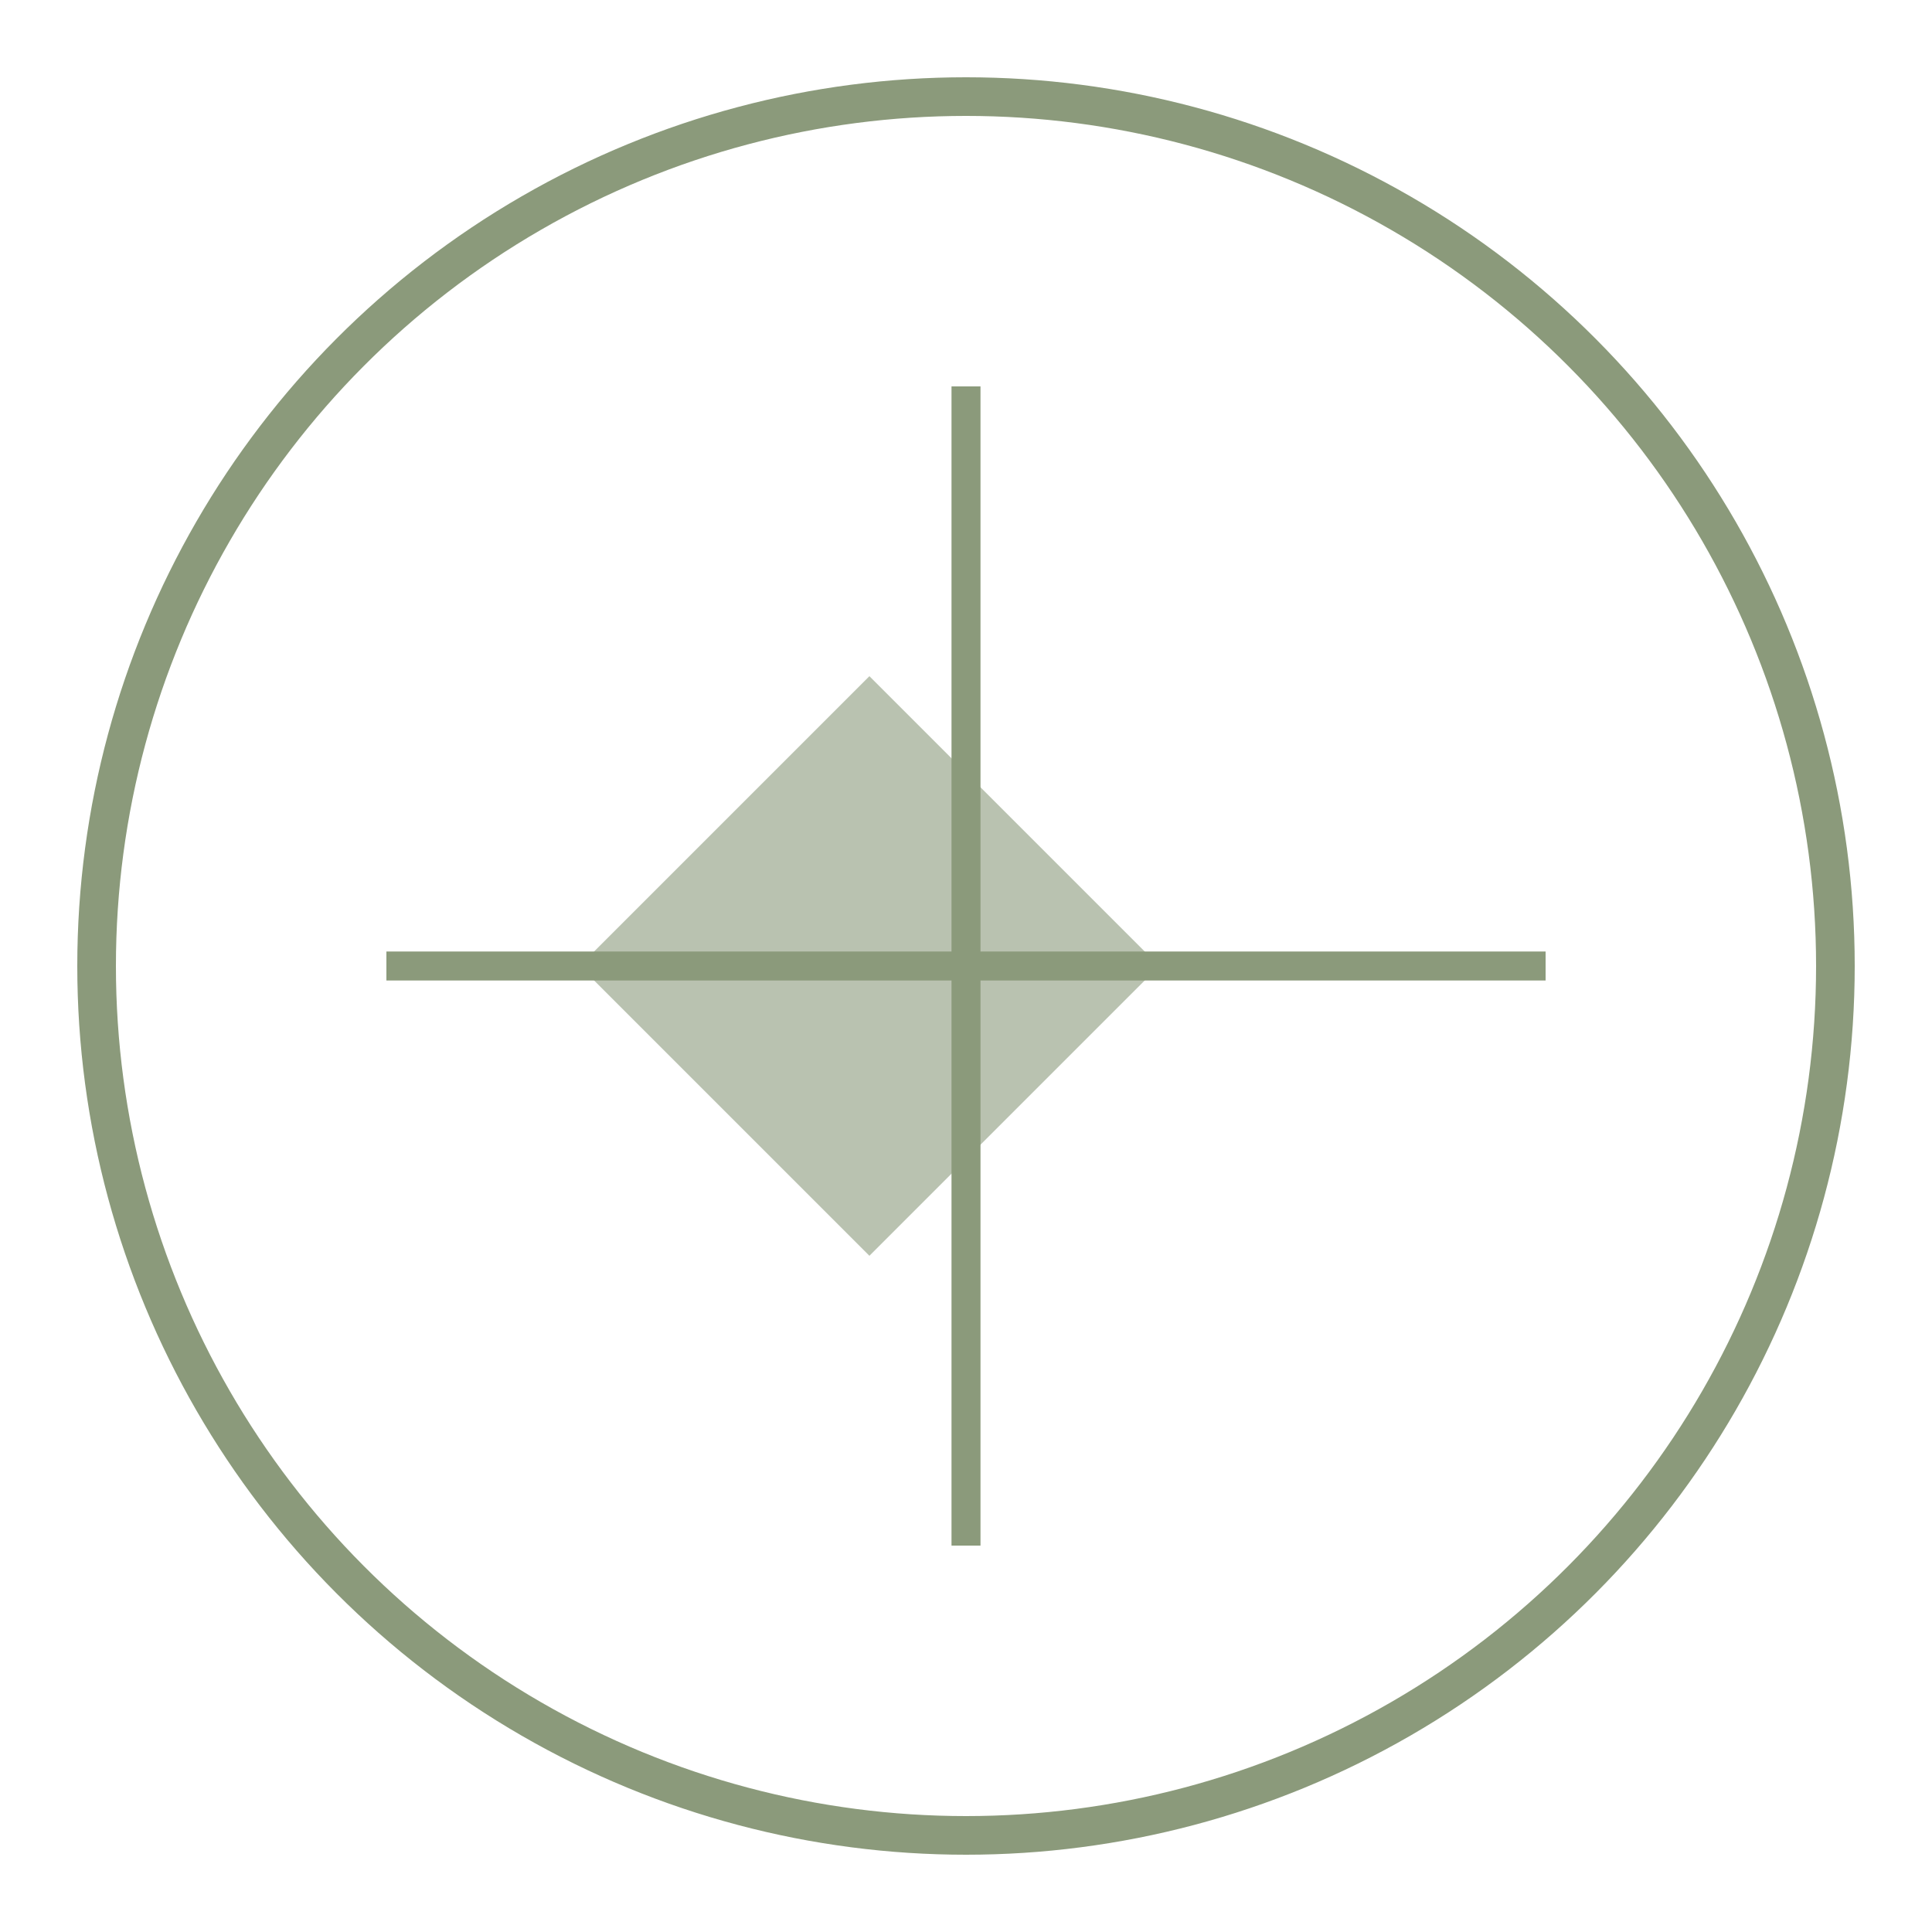 <svg xmlns="http://www.w3.org/2000/svg" viewBox="0 0 100 100">
  <circle cx="50" cy="50" r="45" fill="none" stroke="#8B9A7B" stroke-width="2"/>
  <path d="M 30 50 L 45 35 L 60 50 L 45 65 Z" fill="#8B9A7B" opacity="0.6"/>
  <line x1="50" y1="20" x2="50" y2="80" stroke="#8B9A7B" stroke-width="1.5"/>
  <line x1="20" y1="50" x2="80" y2="50" stroke="#8B9A7B" stroke-width="1.5"/>
</svg>
